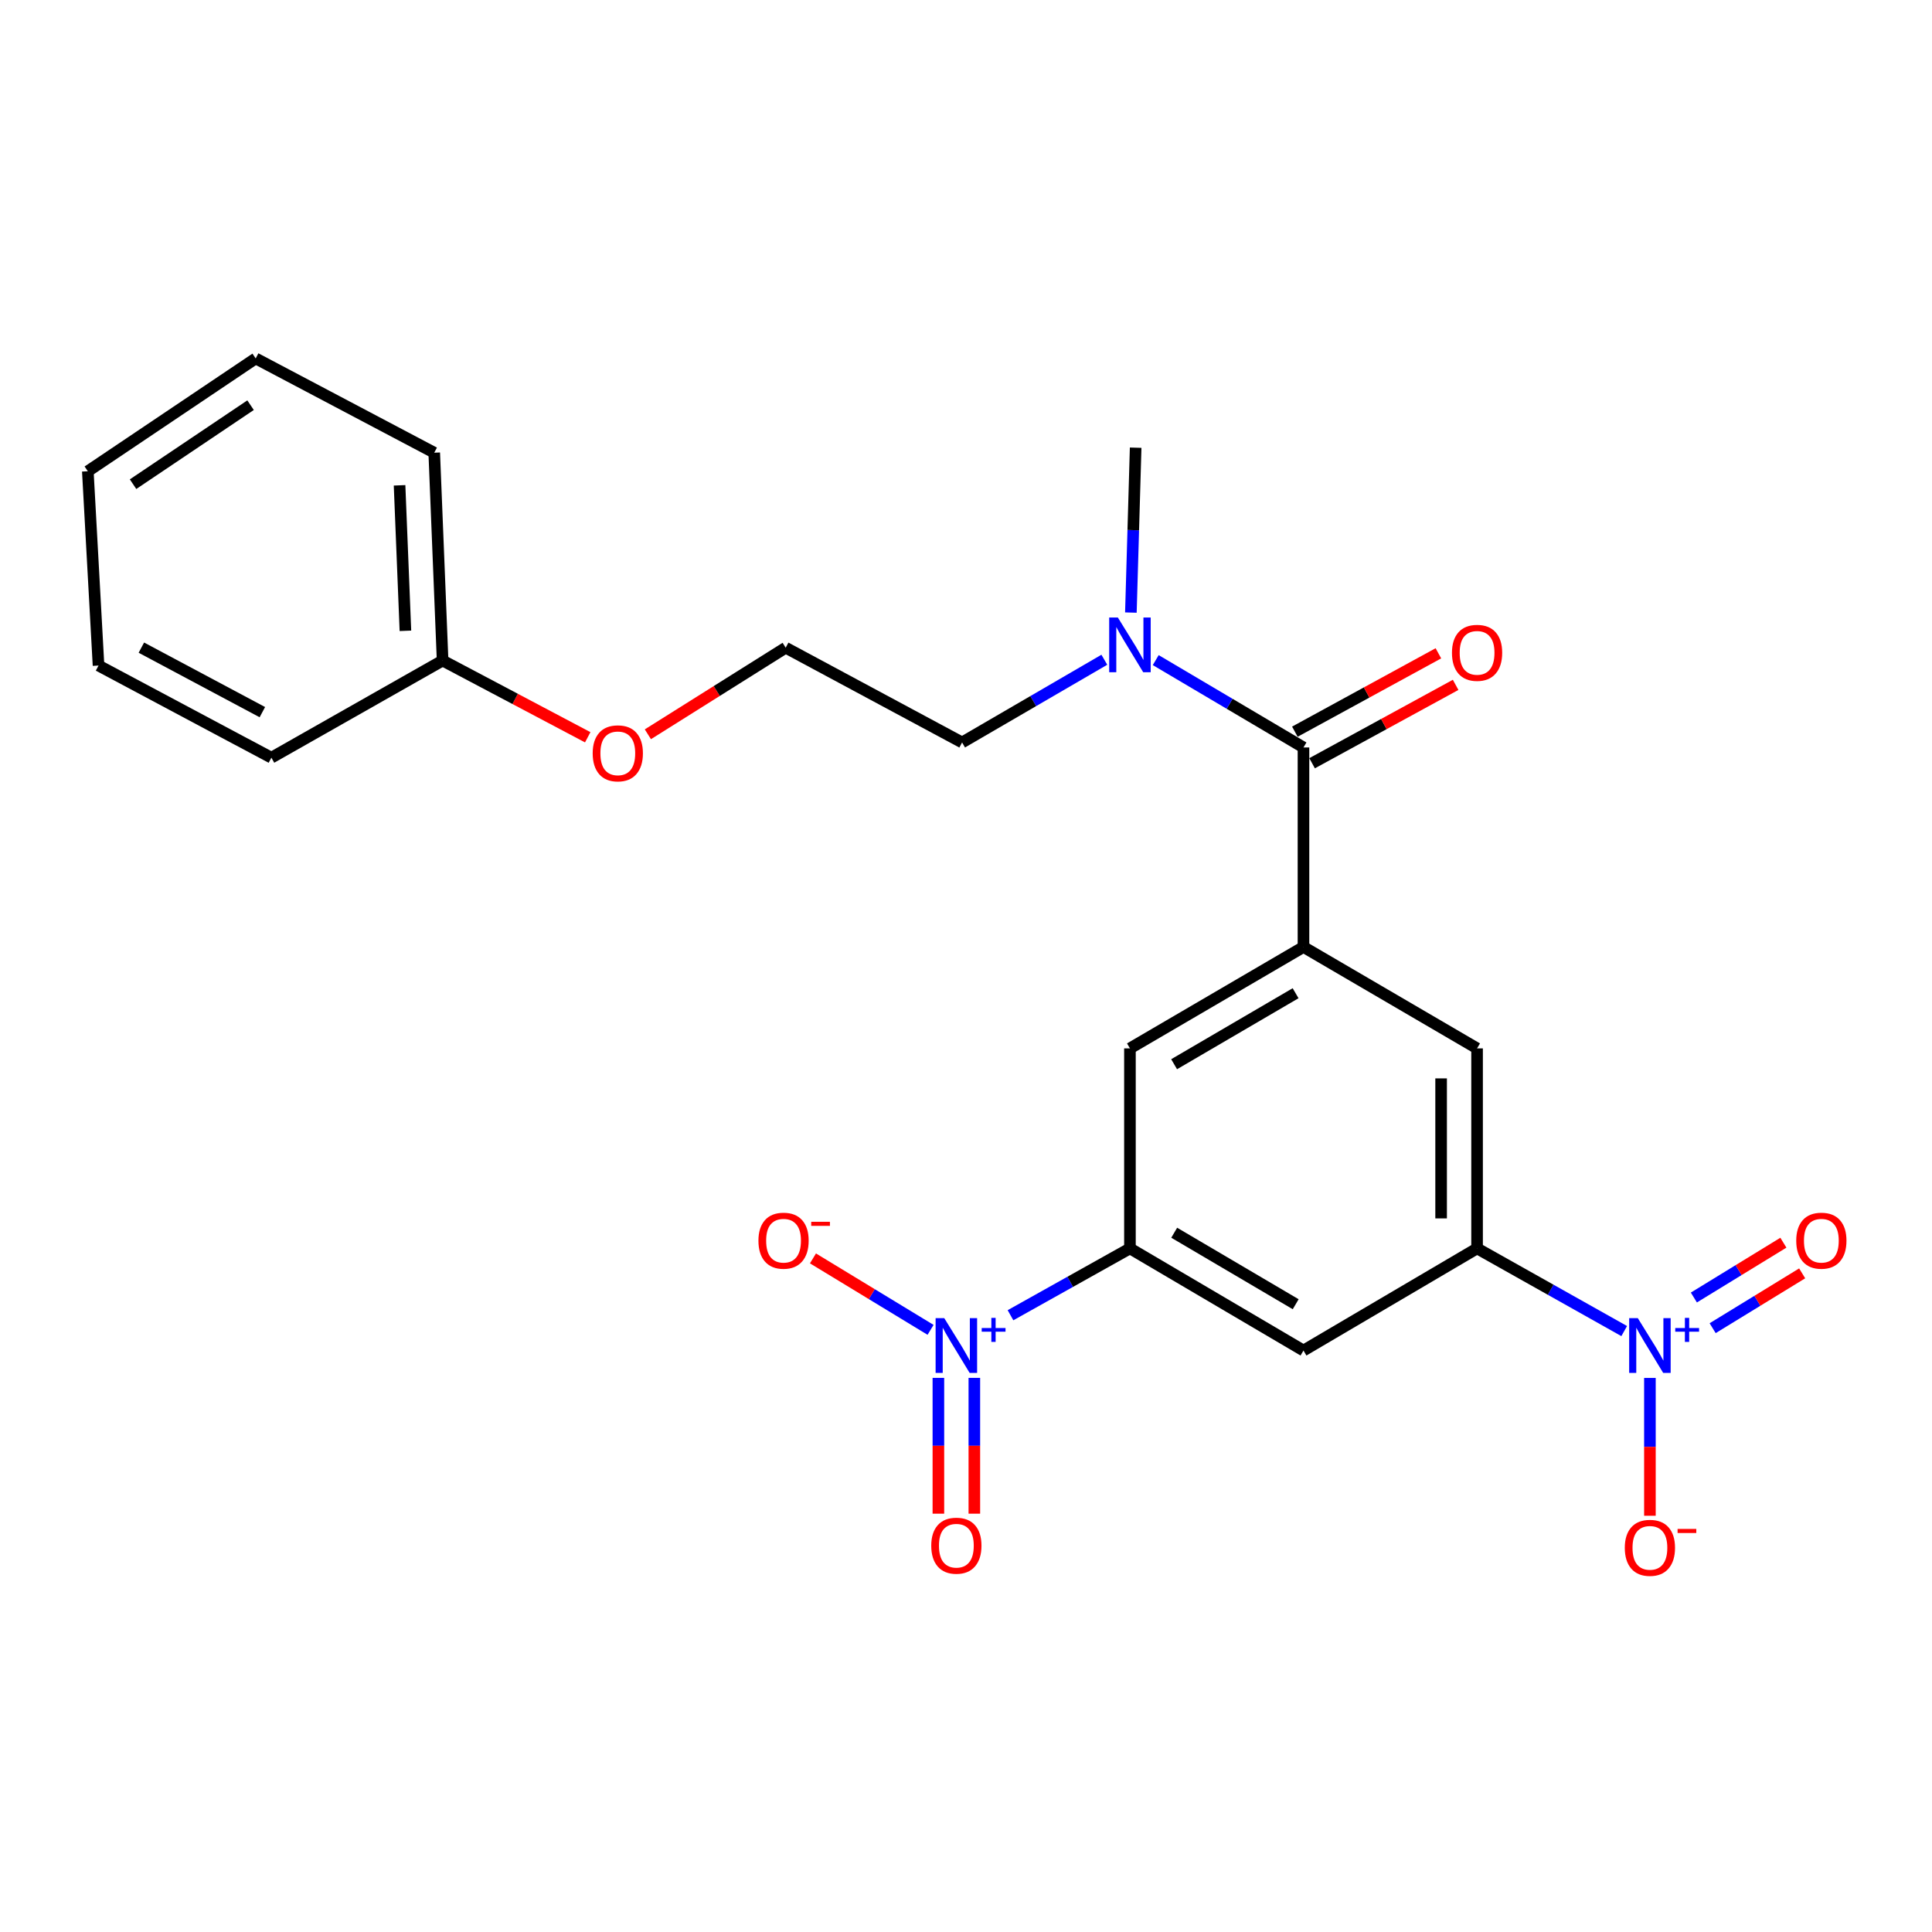 <?xml version='1.0' encoding='iso-8859-1'?>
<svg version='1.1' baseProfile='full'
              xmlns='http://www.w3.org/2000/svg'
                      xmlns:rdkit='http://www.rdkit.org/xml'
                      xmlns:xlink='http://www.w3.org/1999/xlink'
                  xml:space='preserve'
width='1000px' height='1000px' viewBox='0 0 1000 1000'>
<!-- END OF HEADER -->
<rect style='opacity:1.0;fill:#FFFFFF;stroke:none' width='1000' height='1000' x='0' y='0'> </rect>
<path class='bond-4' d='M 840.687,688.963 L 802.609,667.565' style='fill:none;fill-rule:evenodd;stroke:#0000FF;stroke-width:6px;stroke-linecap:butt;stroke-linejoin:miter;stroke-opacity:1' />
<path class='bond-4' d='M 802.609,667.565 L 764.532,646.167' style='fill:none;fill-rule:evenodd;stroke:#000000;stroke-width:6px;stroke-linecap:butt;stroke-linejoin:miter;stroke-opacity:1' />
<path class='bond-9' d='M 853.992,713.216 L 853.992,748.884' style='fill:none;fill-rule:evenodd;stroke:#0000FF;stroke-width:6px;stroke-linecap:butt;stroke-linejoin:miter;stroke-opacity:1' />
<path class='bond-9' d='M 853.992,748.884 L 853.992,784.553' style='fill:none;fill-rule:evenodd;stroke:#FF0000;stroke-width:6px;stroke-linecap:butt;stroke-linejoin:miter;stroke-opacity:1' />
<path class='bond-12' d='M 886.464,687.465 L 909.631,673.277' style='fill:none;fill-rule:evenodd;stroke:#0000FF;stroke-width:6px;stroke-linecap:butt;stroke-linejoin:miter;stroke-opacity:1' />
<path class='bond-12' d='M 909.631,673.277 L 932.798,659.088' style='fill:none;fill-rule:evenodd;stroke:#FF0000;stroke-width:6px;stroke-linecap:butt;stroke-linejoin:miter;stroke-opacity:1' />
<path class='bond-12' d='M 876.743,671.594 L 899.91,657.405' style='fill:none;fill-rule:evenodd;stroke:#0000FF;stroke-width:6px;stroke-linecap:butt;stroke-linejoin:miter;stroke-opacity:1' />
<path class='bond-12' d='M 899.91,657.405 L 923.077,643.217' style='fill:none;fill-rule:evenodd;stroke:#FF0000;stroke-width:6px;stroke-linecap:butt;stroke-linejoin:miter;stroke-opacity:1' />
<path class='bond-0' d='M 523.031,680.762 L 553.943,663.465' style='fill:none;fill-rule:evenodd;stroke:#0000FF;stroke-width:6px;stroke-linecap:butt;stroke-linejoin:miter;stroke-opacity:1' />
<path class='bond-0' d='M 553.943,663.465 L 584.855,646.167' style='fill:none;fill-rule:evenodd;stroke:#000000;stroke-width:6px;stroke-linecap:butt;stroke-linejoin:miter;stroke-opacity:1' />
<path class='bond-8' d='M 481.656,688.325 L 451.222,669.834' style='fill:none;fill-rule:evenodd;stroke:#0000FF;stroke-width:6px;stroke-linecap:butt;stroke-linejoin:miter;stroke-opacity:1' />
<path class='bond-8' d='M 451.222,669.834 L 420.788,651.344' style='fill:none;fill-rule:evenodd;stroke:#FF0000;stroke-width:6px;stroke-linecap:butt;stroke-linejoin:miter;stroke-opacity:1' />
<path class='bond-11' d='M 485.706,713.188 L 485.706,748.331' style='fill:none;fill-rule:evenodd;stroke:#0000FF;stroke-width:6px;stroke-linecap:butt;stroke-linejoin:miter;stroke-opacity:1' />
<path class='bond-11' d='M 485.706,748.331 L 485.706,783.473' style='fill:none;fill-rule:evenodd;stroke:#FF0000;stroke-width:6px;stroke-linecap:butt;stroke-linejoin:miter;stroke-opacity:1' />
<path class='bond-11' d='M 504.318,713.188 L 504.318,748.331' style='fill:none;fill-rule:evenodd;stroke:#0000FF;stroke-width:6px;stroke-linecap:butt;stroke-linejoin:miter;stroke-opacity:1' />
<path class='bond-11' d='M 504.318,748.331 L 504.318,783.473' style='fill:none;fill-rule:evenodd;stroke:#FF0000;stroke-width:6px;stroke-linecap:butt;stroke-linejoin:miter;stroke-opacity:1' />
<path class='bond-1' d='M 674.678,490.149 L 764.532,542.644' style='fill:none;fill-rule:evenodd;stroke:#000000;stroke-width:6px;stroke-linecap:butt;stroke-linejoin:miter;stroke-opacity:1' />
<path class='bond-2' d='M 674.678,490.149 L 674.678,386.884' style='fill:none;fill-rule:evenodd;stroke:#000000;stroke-width:6px;stroke-linecap:butt;stroke-linejoin:miter;stroke-opacity:1' />
<path class='bond-7' d='M 674.678,490.149 L 584.855,542.644' style='fill:none;fill-rule:evenodd;stroke:#000000;stroke-width:6px;stroke-linecap:butt;stroke-linejoin:miter;stroke-opacity:1' />
<path class='bond-7' d='M 670.596,514.092 L 607.72,550.839' style='fill:none;fill-rule:evenodd;stroke:#000000;stroke-width:6px;stroke-linecap:butt;stroke-linejoin:miter;stroke-opacity:1' />
<path class='bond-10' d='M 674.678,386.884 L 636.441,364.277' style='fill:none;fill-rule:evenodd;stroke:#000000;stroke-width:6px;stroke-linecap:butt;stroke-linejoin:miter;stroke-opacity:1' />
<path class='bond-10' d='M 636.441,364.277 L 598.204,341.671' style='fill:none;fill-rule:evenodd;stroke:#0000FF;stroke-width:6px;stroke-linecap:butt;stroke-linejoin:miter;stroke-opacity:1' />
<path class='bond-13' d='M 679.138,395.052 L 716.285,374.768' style='fill:none;fill-rule:evenodd;stroke:#000000;stroke-width:6px;stroke-linecap:butt;stroke-linejoin:miter;stroke-opacity:1' />
<path class='bond-13' d='M 716.285,374.768 L 753.432,354.485' style='fill:none;fill-rule:evenodd;stroke:#FF0000;stroke-width:6px;stroke-linecap:butt;stroke-linejoin:miter;stroke-opacity:1' />
<path class='bond-13' d='M 670.218,378.717 L 707.365,358.433' style='fill:none;fill-rule:evenodd;stroke:#000000;stroke-width:6px;stroke-linecap:butt;stroke-linejoin:miter;stroke-opacity:1' />
<path class='bond-13' d='M 707.365,358.433 L 744.512,338.15' style='fill:none;fill-rule:evenodd;stroke:#FF0000;stroke-width:6px;stroke-linecap:butt;stroke-linejoin:miter;stroke-opacity:1' />
<path class='bond-3' d='M 584.855,646.167 L 674.678,699.035' style='fill:none;fill-rule:evenodd;stroke:#000000;stroke-width:6px;stroke-linecap:butt;stroke-linejoin:miter;stroke-opacity:1' />
<path class='bond-3' d='M 607.769,638.058 L 670.645,675.065' style='fill:none;fill-rule:evenodd;stroke:#000000;stroke-width:6px;stroke-linecap:butt;stroke-linejoin:miter;stroke-opacity:1' />
<path class='bond-24' d='M 584.855,646.167 L 584.855,542.644' style='fill:none;fill-rule:evenodd;stroke:#000000;stroke-width:6px;stroke-linecap:butt;stroke-linejoin:miter;stroke-opacity:1' />
<path class='bond-5' d='M 764.532,646.167 L 674.678,699.035' style='fill:none;fill-rule:evenodd;stroke:#000000;stroke-width:6px;stroke-linecap:butt;stroke-linejoin:miter;stroke-opacity:1' />
<path class='bond-6' d='M 764.532,646.167 L 764.532,542.644' style='fill:none;fill-rule:evenodd;stroke:#000000;stroke-width:6px;stroke-linecap:butt;stroke-linejoin:miter;stroke-opacity:1' />
<path class='bond-6' d='M 745.92,630.639 L 745.92,558.173' style='fill:none;fill-rule:evenodd;stroke:#000000;stroke-width:6px;stroke-linecap:butt;stroke-linejoin:miter;stroke-opacity:1' />
<path class='bond-17' d='M 571.603,341.485 L 534.791,362.892' style='fill:none;fill-rule:evenodd;stroke:#0000FF;stroke-width:6px;stroke-linecap:butt;stroke-linejoin:miter;stroke-opacity:1' />
<path class='bond-17' d='M 534.791,362.892 L 497.98,384.299' style='fill:none;fill-rule:evenodd;stroke:#000000;stroke-width:6px;stroke-linecap:butt;stroke-linejoin:miter;stroke-opacity:1' />
<path class='bond-18' d='M 585.34,317.066 L 586.576,274.395' style='fill:none;fill-rule:evenodd;stroke:#0000FF;stroke-width:6px;stroke-linecap:butt;stroke-linejoin:miter;stroke-opacity:1' />
<path class='bond-18' d='M 586.576,274.395 L 587.813,231.724' style='fill:none;fill-rule:evenodd;stroke:#000000;stroke-width:6px;stroke-linecap:butt;stroke-linejoin:miter;stroke-opacity:1' />
<path class='bond-14' d='M 335.337,380.062 L 371.003,357.654' style='fill:none;fill-rule:evenodd;stroke:#FF0000;stroke-width:6px;stroke-linecap:butt;stroke-linejoin:miter;stroke-opacity:1' />
<path class='bond-14' d='M 371.003,357.654 L 406.668,335.247' style='fill:none;fill-rule:evenodd;stroke:#000000;stroke-width:6px;stroke-linecap:butt;stroke-linejoin:miter;stroke-opacity:1' />
<path class='bond-15' d='M 304.207,381.612 L 266.649,361.754' style='fill:none;fill-rule:evenodd;stroke:#FF0000;stroke-width:6px;stroke-linecap:butt;stroke-linejoin:miter;stroke-opacity:1' />
<path class='bond-15' d='M 266.649,361.754 L 229.091,341.895' style='fill:none;fill-rule:evenodd;stroke:#000000;stroke-width:6px;stroke-linecap:butt;stroke-linejoin:miter;stroke-opacity:1' />
<path class='bond-19' d='M 229.091,341.895 L 224.759,234.319' style='fill:none;fill-rule:evenodd;stroke:#000000;stroke-width:6px;stroke-linecap:butt;stroke-linejoin:miter;stroke-opacity:1' />
<path class='bond-19' d='M 209.844,326.508 L 206.812,251.205' style='fill:none;fill-rule:evenodd;stroke:#000000;stroke-width:6px;stroke-linecap:butt;stroke-linejoin:miter;stroke-opacity:1' />
<path class='bond-20' d='M 229.091,341.895 L 140.468,392.178' style='fill:none;fill-rule:evenodd;stroke:#000000;stroke-width:6px;stroke-linecap:butt;stroke-linejoin:miter;stroke-opacity:1' />
<path class='bond-16' d='M 406.668,335.247 L 497.98,384.299' style='fill:none;fill-rule:evenodd;stroke:#000000;stroke-width:6px;stroke-linecap:butt;stroke-linejoin:miter;stroke-opacity:1' />
<path class='bond-22' d='M 224.759,234.319 L 132.341,185.515' style='fill:none;fill-rule:evenodd;stroke:#000000;stroke-width:6px;stroke-linecap:butt;stroke-linejoin:miter;stroke-opacity:1' />
<path class='bond-21' d='M 140.468,392.178 L 50.997,344.491' style='fill:none;fill-rule:evenodd;stroke:#000000;stroke-width:6px;stroke-linecap:butt;stroke-linejoin:miter;stroke-opacity:1' />
<path class='bond-21' d='M 135.801,368.601 L 73.171,335.219' style='fill:none;fill-rule:evenodd;stroke:#000000;stroke-width:6px;stroke-linecap:butt;stroke-linejoin:miter;stroke-opacity:1' />
<path class='bond-23' d='M 50.997,344.491 L 45.455,243.925' style='fill:none;fill-rule:evenodd;stroke:#000000;stroke-width:6px;stroke-linecap:butt;stroke-linejoin:miter;stroke-opacity:1' />
<path class='bond-25' d='M 132.341,185.515 L 45.455,243.925' style='fill:none;fill-rule:evenodd;stroke:#000000;stroke-width:6px;stroke-linecap:butt;stroke-linejoin:miter;stroke-opacity:1' />
<path class='bond-25' d='M 129.691,209.722 L 68.871,250.609' style='fill:none;fill-rule:evenodd;stroke:#000000;stroke-width:6px;stroke-linecap:butt;stroke-linejoin:miter;stroke-opacity:1' />
<path  class='atom-0' d='M 847.732 682.28
L 857.012 697.28
Q 857.932 698.76, 859.412 701.44
Q 860.892 704.12, 860.972 704.28
L 860.972 682.28
L 864.732 682.28
L 864.732 710.6
L 860.852 710.6
L 850.892 694.2
Q 849.732 692.28, 848.492 690.08
Q 847.292 687.88, 846.932 687.2
L 846.932 710.6
L 843.252 710.6
L 843.252 682.28
L 847.732 682.28
' fill='#0000FF'/>
<path  class='atom-0' d='M 867.108 687.385
L 872.098 687.385
L 872.098 682.131
L 874.316 682.131
L 874.316 687.385
L 879.437 687.385
L 879.437 689.285
L 874.316 689.285
L 874.316 694.565
L 872.098 694.565
L 872.098 689.285
L 867.108 689.285
L 867.108 687.385
' fill='#0000FF'/>
<path  class='atom-1' d='M 488.752 682.28
L 498.032 697.28
Q 498.952 698.76, 500.432 701.44
Q 501.912 704.12, 501.992 704.28
L 501.992 682.28
L 505.752 682.28
L 505.752 710.6
L 501.872 710.6
L 491.912 694.2
Q 490.752 692.28, 489.512 690.08
Q 488.312 687.88, 487.952 687.2
L 487.952 710.6
L 484.272 710.6
L 484.272 682.28
L 488.752 682.28
' fill='#0000FF'/>
<path  class='atom-1' d='M 508.128 687.385
L 513.118 687.385
L 513.118 682.131
L 515.335 682.131
L 515.335 687.385
L 520.457 687.385
L 520.457 689.285
L 515.335 689.285
L 515.335 694.565
L 513.118 694.565
L 513.118 689.285
L 508.128 689.285
L 508.128 687.385
' fill='#0000FF'/>
<path  class='atom-9' d='M 392.562 642.173
Q 392.562 635.373, 395.922 631.573
Q 399.282 627.773, 405.562 627.773
Q 411.842 627.773, 415.202 631.573
Q 418.562 635.373, 418.562 642.173
Q 418.562 649.053, 415.162 652.973
Q 411.762 656.853, 405.562 656.853
Q 399.322 656.853, 395.922 652.973
Q 392.562 649.093, 392.562 642.173
M 405.562 653.653
Q 409.882 653.653, 412.202 650.773
Q 414.562 647.853, 414.562 642.173
Q 414.562 636.613, 412.202 633.813
Q 409.882 630.973, 405.562 630.973
Q 401.242 630.973, 398.882 633.773
Q 396.562 636.573, 396.562 642.173
Q 396.562 647.893, 398.882 650.773
Q 401.242 653.653, 405.562 653.653
' fill='#FF0000'/>
<path  class='atom-9' d='M 419.882 632.396
L 429.571 632.396
L 429.571 634.508
L 419.882 634.508
L 419.882 632.396
' fill='#FF0000'/>
<path  class='atom-10' d='M 840.992 801.149
Q 840.992 794.349, 844.352 790.549
Q 847.712 786.749, 853.992 786.749
Q 860.272 786.749, 863.632 790.549
Q 866.992 794.349, 866.992 801.149
Q 866.992 808.029, 863.592 811.949
Q 860.192 815.829, 853.992 815.829
Q 847.752 815.829, 844.352 811.949
Q 840.992 808.069, 840.992 801.149
M 853.992 812.629
Q 858.312 812.629, 860.632 809.749
Q 862.992 806.829, 862.992 801.149
Q 862.992 795.589, 860.632 792.789
Q 858.312 789.949, 853.992 789.949
Q 849.672 789.949, 847.312 792.749
Q 844.992 795.549, 844.992 801.149
Q 844.992 806.869, 847.312 809.749
Q 849.672 812.629, 853.992 812.629
' fill='#FF0000'/>
<path  class='atom-10' d='M 868.312 791.371
L 878.001 791.371
L 878.001 793.483
L 868.312 793.483
L 868.312 791.371
' fill='#FF0000'/>
<path  class='atom-11' d='M 578.595 319.619
L 587.875 334.619
Q 588.795 336.099, 590.275 338.779
Q 591.755 341.459, 591.835 341.619
L 591.835 319.619
L 595.595 319.619
L 595.595 347.939
L 591.715 347.939
L 581.755 331.539
Q 580.595 329.619, 579.355 327.419
Q 578.155 325.219, 577.795 324.539
L 577.795 347.939
L 574.115 347.939
L 574.115 319.619
L 578.595 319.619
' fill='#0000FF'/>
<path  class='atom-12' d='M 482.012 800.043
Q 482.012 793.243, 485.372 789.443
Q 488.732 785.643, 495.012 785.643
Q 501.292 785.643, 504.652 789.443
Q 508.012 793.243, 508.012 800.043
Q 508.012 806.923, 504.612 810.843
Q 501.212 814.723, 495.012 814.723
Q 488.772 814.723, 485.372 810.843
Q 482.012 806.963, 482.012 800.043
M 495.012 811.523
Q 499.332 811.523, 501.652 808.643
Q 504.012 805.723, 504.012 800.043
Q 504.012 794.483, 501.652 791.683
Q 499.332 788.843, 495.012 788.843
Q 490.692 788.843, 488.332 791.643
Q 486.012 794.443, 486.012 800.043
Q 486.012 805.763, 488.332 808.643
Q 490.692 811.523, 495.012 811.523
' fill='#FF0000'/>
<path  class='atom-13' d='M 929.729 642.173
Q 929.729 635.373, 933.089 631.573
Q 936.449 627.773, 942.729 627.773
Q 949.009 627.773, 952.369 631.573
Q 955.729 635.373, 955.729 642.173
Q 955.729 649.053, 952.329 652.973
Q 948.929 656.853, 942.729 656.853
Q 936.489 656.853, 933.089 652.973
Q 929.729 649.093, 929.729 642.173
M 942.729 653.653
Q 947.049 653.653, 949.369 650.773
Q 951.729 647.853, 951.729 642.173
Q 951.729 636.613, 949.369 633.813
Q 947.049 630.973, 942.729 630.973
Q 938.409 630.973, 936.049 633.773
Q 933.729 636.573, 933.729 642.173
Q 933.729 647.893, 936.049 650.773
Q 938.409 653.653, 942.729 653.653
' fill='#FF0000'/>
<path  class='atom-14' d='M 751.532 337.901
Q 751.532 331.101, 754.892 327.301
Q 758.252 323.501, 764.532 323.501
Q 770.812 323.501, 774.172 327.301
Q 777.532 331.101, 777.532 337.901
Q 777.532 344.781, 774.132 348.701
Q 770.732 352.581, 764.532 352.581
Q 758.292 352.581, 754.892 348.701
Q 751.532 344.821, 751.532 337.901
M 764.532 349.381
Q 768.852 349.381, 771.172 346.501
Q 773.532 343.581, 773.532 337.901
Q 773.532 332.341, 771.172 329.541
Q 768.852 326.701, 764.532 326.701
Q 760.212 326.701, 757.852 329.501
Q 755.532 332.301, 755.532 337.901
Q 755.532 343.621, 757.852 346.501
Q 760.212 349.381, 764.532 349.381
' fill='#FF0000'/>
<path  class='atom-15' d='M 306.772 389.921
Q 306.772 383.121, 310.132 379.321
Q 313.492 375.521, 319.772 375.521
Q 326.052 375.521, 329.412 379.321
Q 332.772 383.121, 332.772 389.921
Q 332.772 396.801, 329.372 400.721
Q 325.972 404.601, 319.772 404.601
Q 313.532 404.601, 310.132 400.721
Q 306.772 396.841, 306.772 389.921
M 319.772 401.401
Q 324.092 401.401, 326.412 398.521
Q 328.772 395.601, 328.772 389.921
Q 328.772 384.361, 326.412 381.561
Q 324.092 378.721, 319.772 378.721
Q 315.452 378.721, 313.092 381.521
Q 310.772 384.321, 310.772 389.921
Q 310.772 395.641, 313.092 398.521
Q 315.452 401.401, 319.772 401.401
' fill='#FF0000'/>
</svg>
